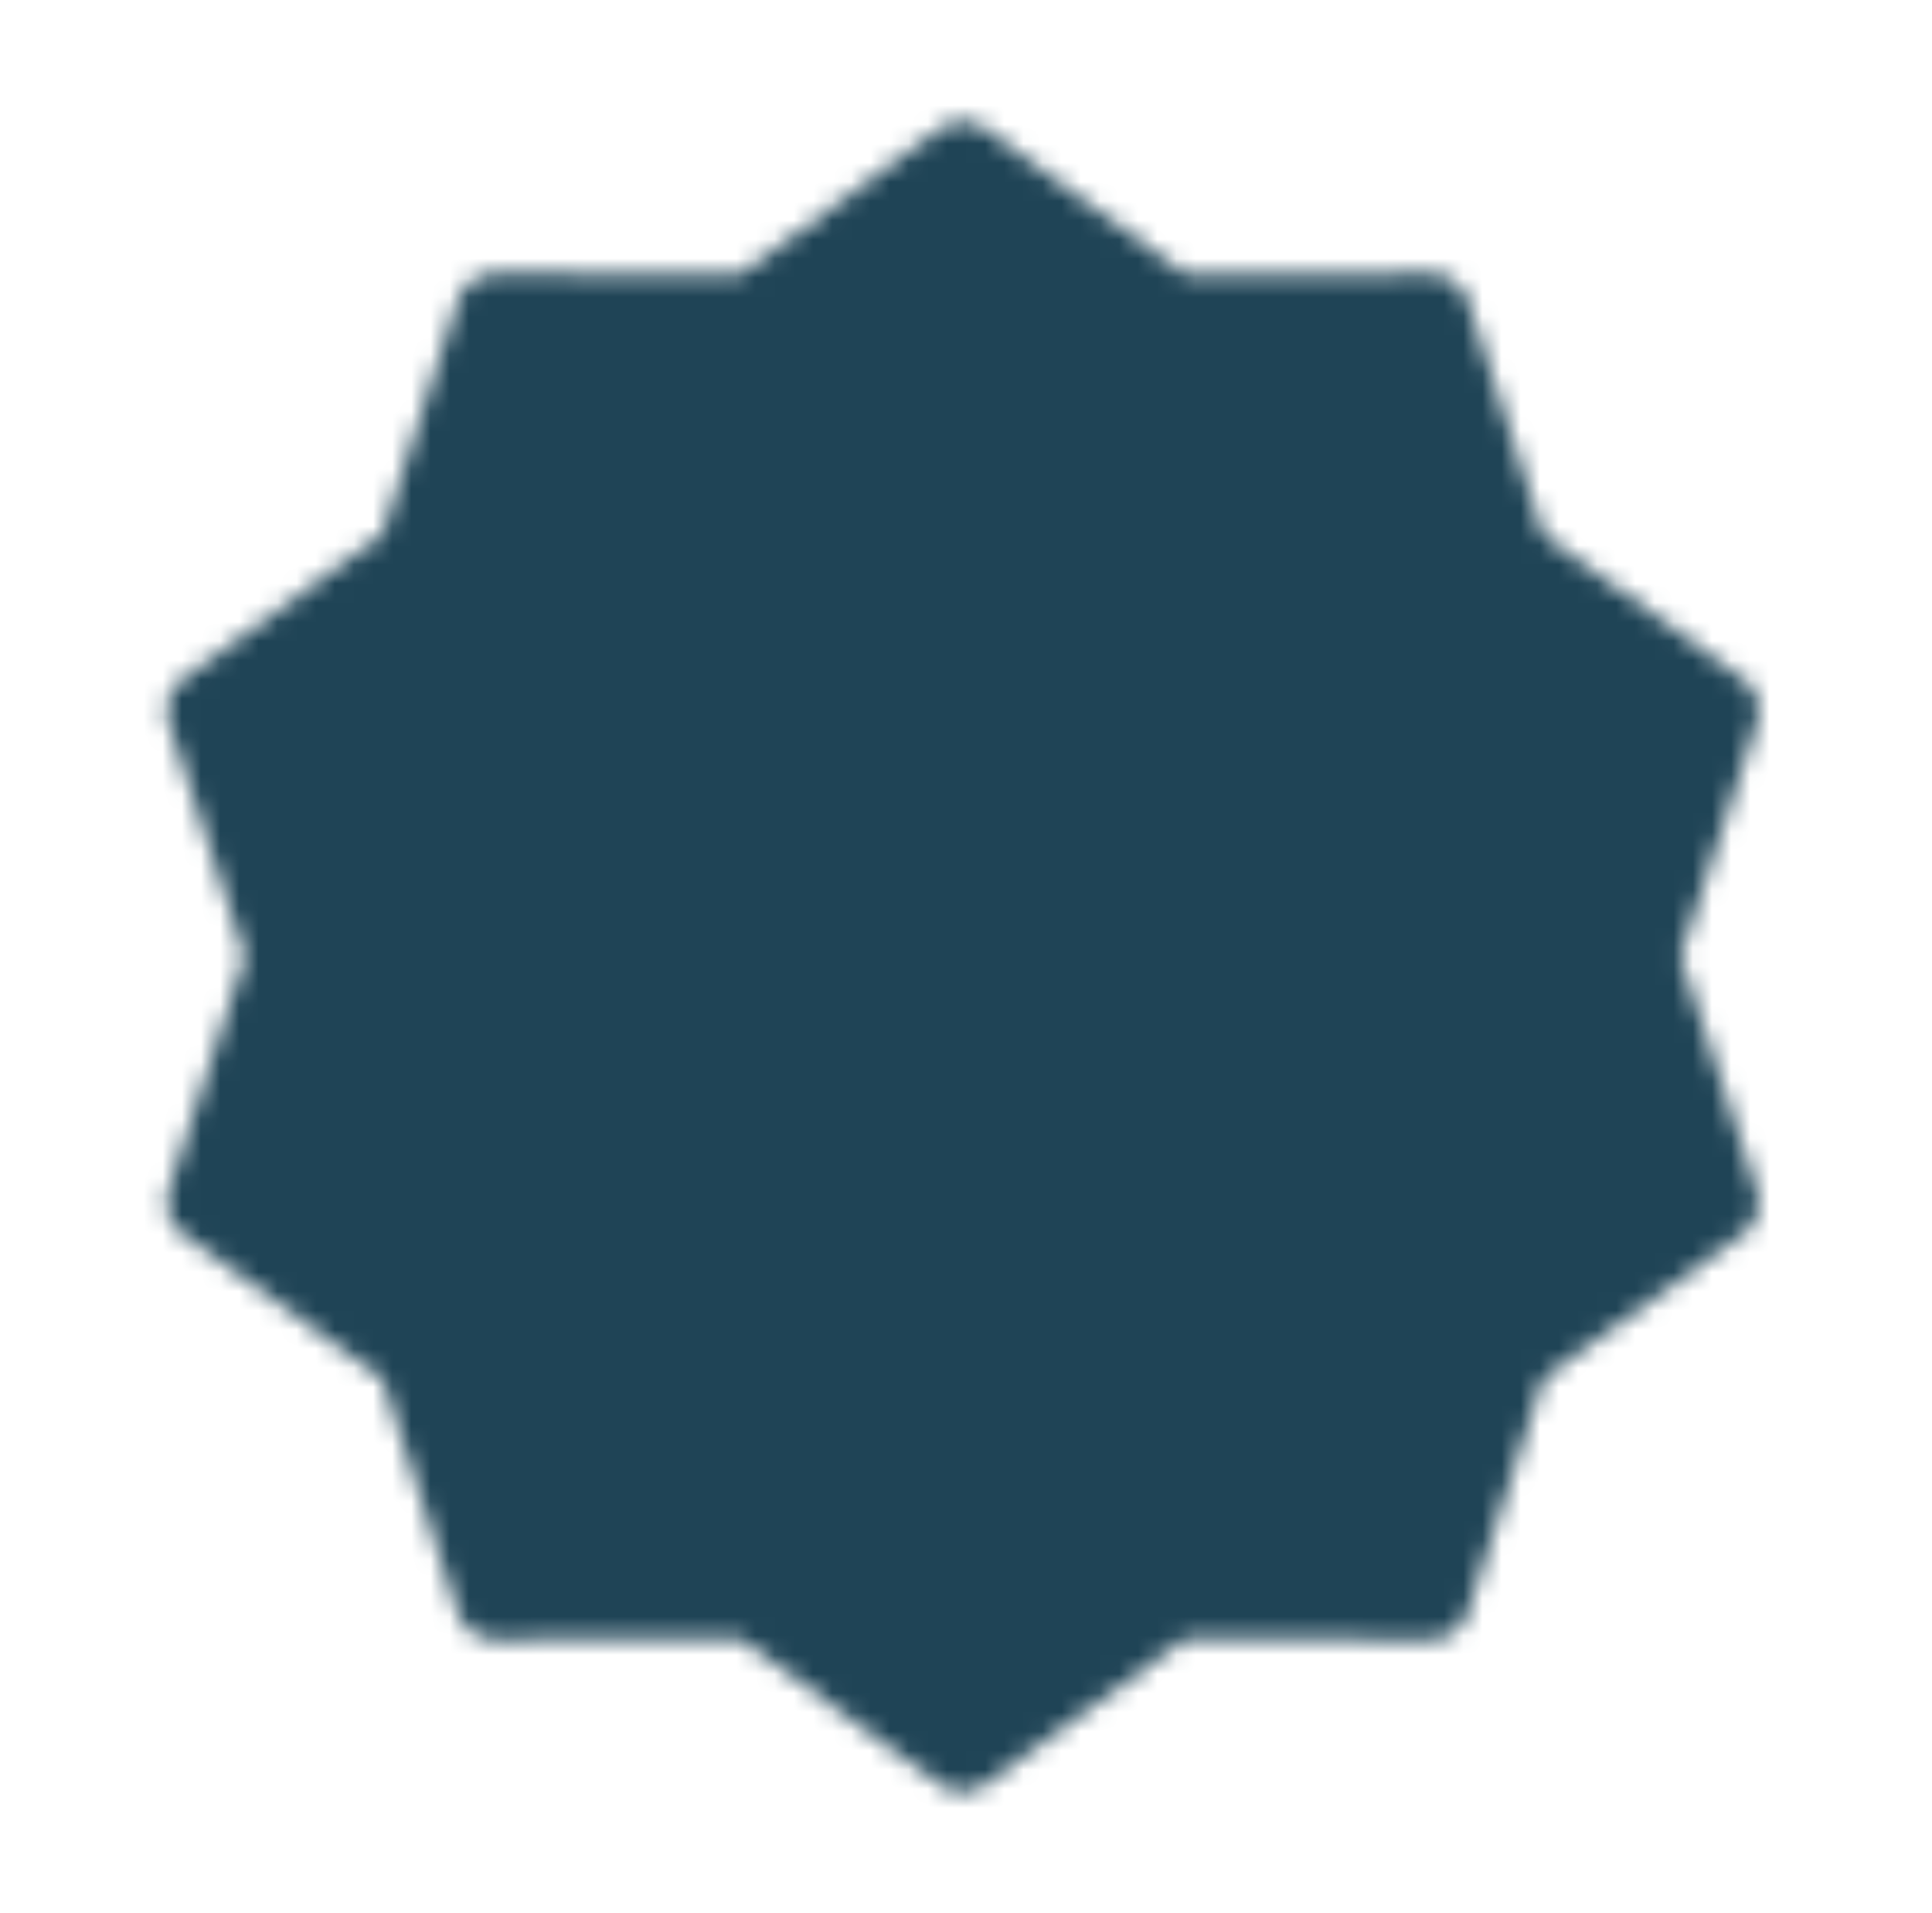 <svg width="101" height="100" fill="none" xmlns="http://www.w3.org/2000/svg"><mask id="a" style="mask-type:luminance" maskUnits="userSpaceOnUse" x="8" y="6" width="84" height="88"><path d="m50.334 8.334 10.944 7.983 13.548-.025 4.16 12.891 10.975 7.942L85.751 50l4.21 12.875-10.975 7.942-4.16 12.892-13.548-.026-10.944 7.984-10.944-7.984-13.548.025-4.16-12.891-10.975-7.942L14.917 50l-4.21-12.875 10.975-7.942 4.16-12.891 13.548.025 10.944-7.983Z" fill="#fff" stroke="#fff" stroke-width="4" stroke-linecap="round" stroke-linejoin="round"/><path d="m35.75 50 10.417 10.417L67 39.583" stroke="#000" stroke-width="4" stroke-linecap="round" stroke-linejoin="round"/></mask><g mask="url(#a)"><path d="M.336 0h100v100h-100V0Z" fill="#1F4456"/></g></svg>